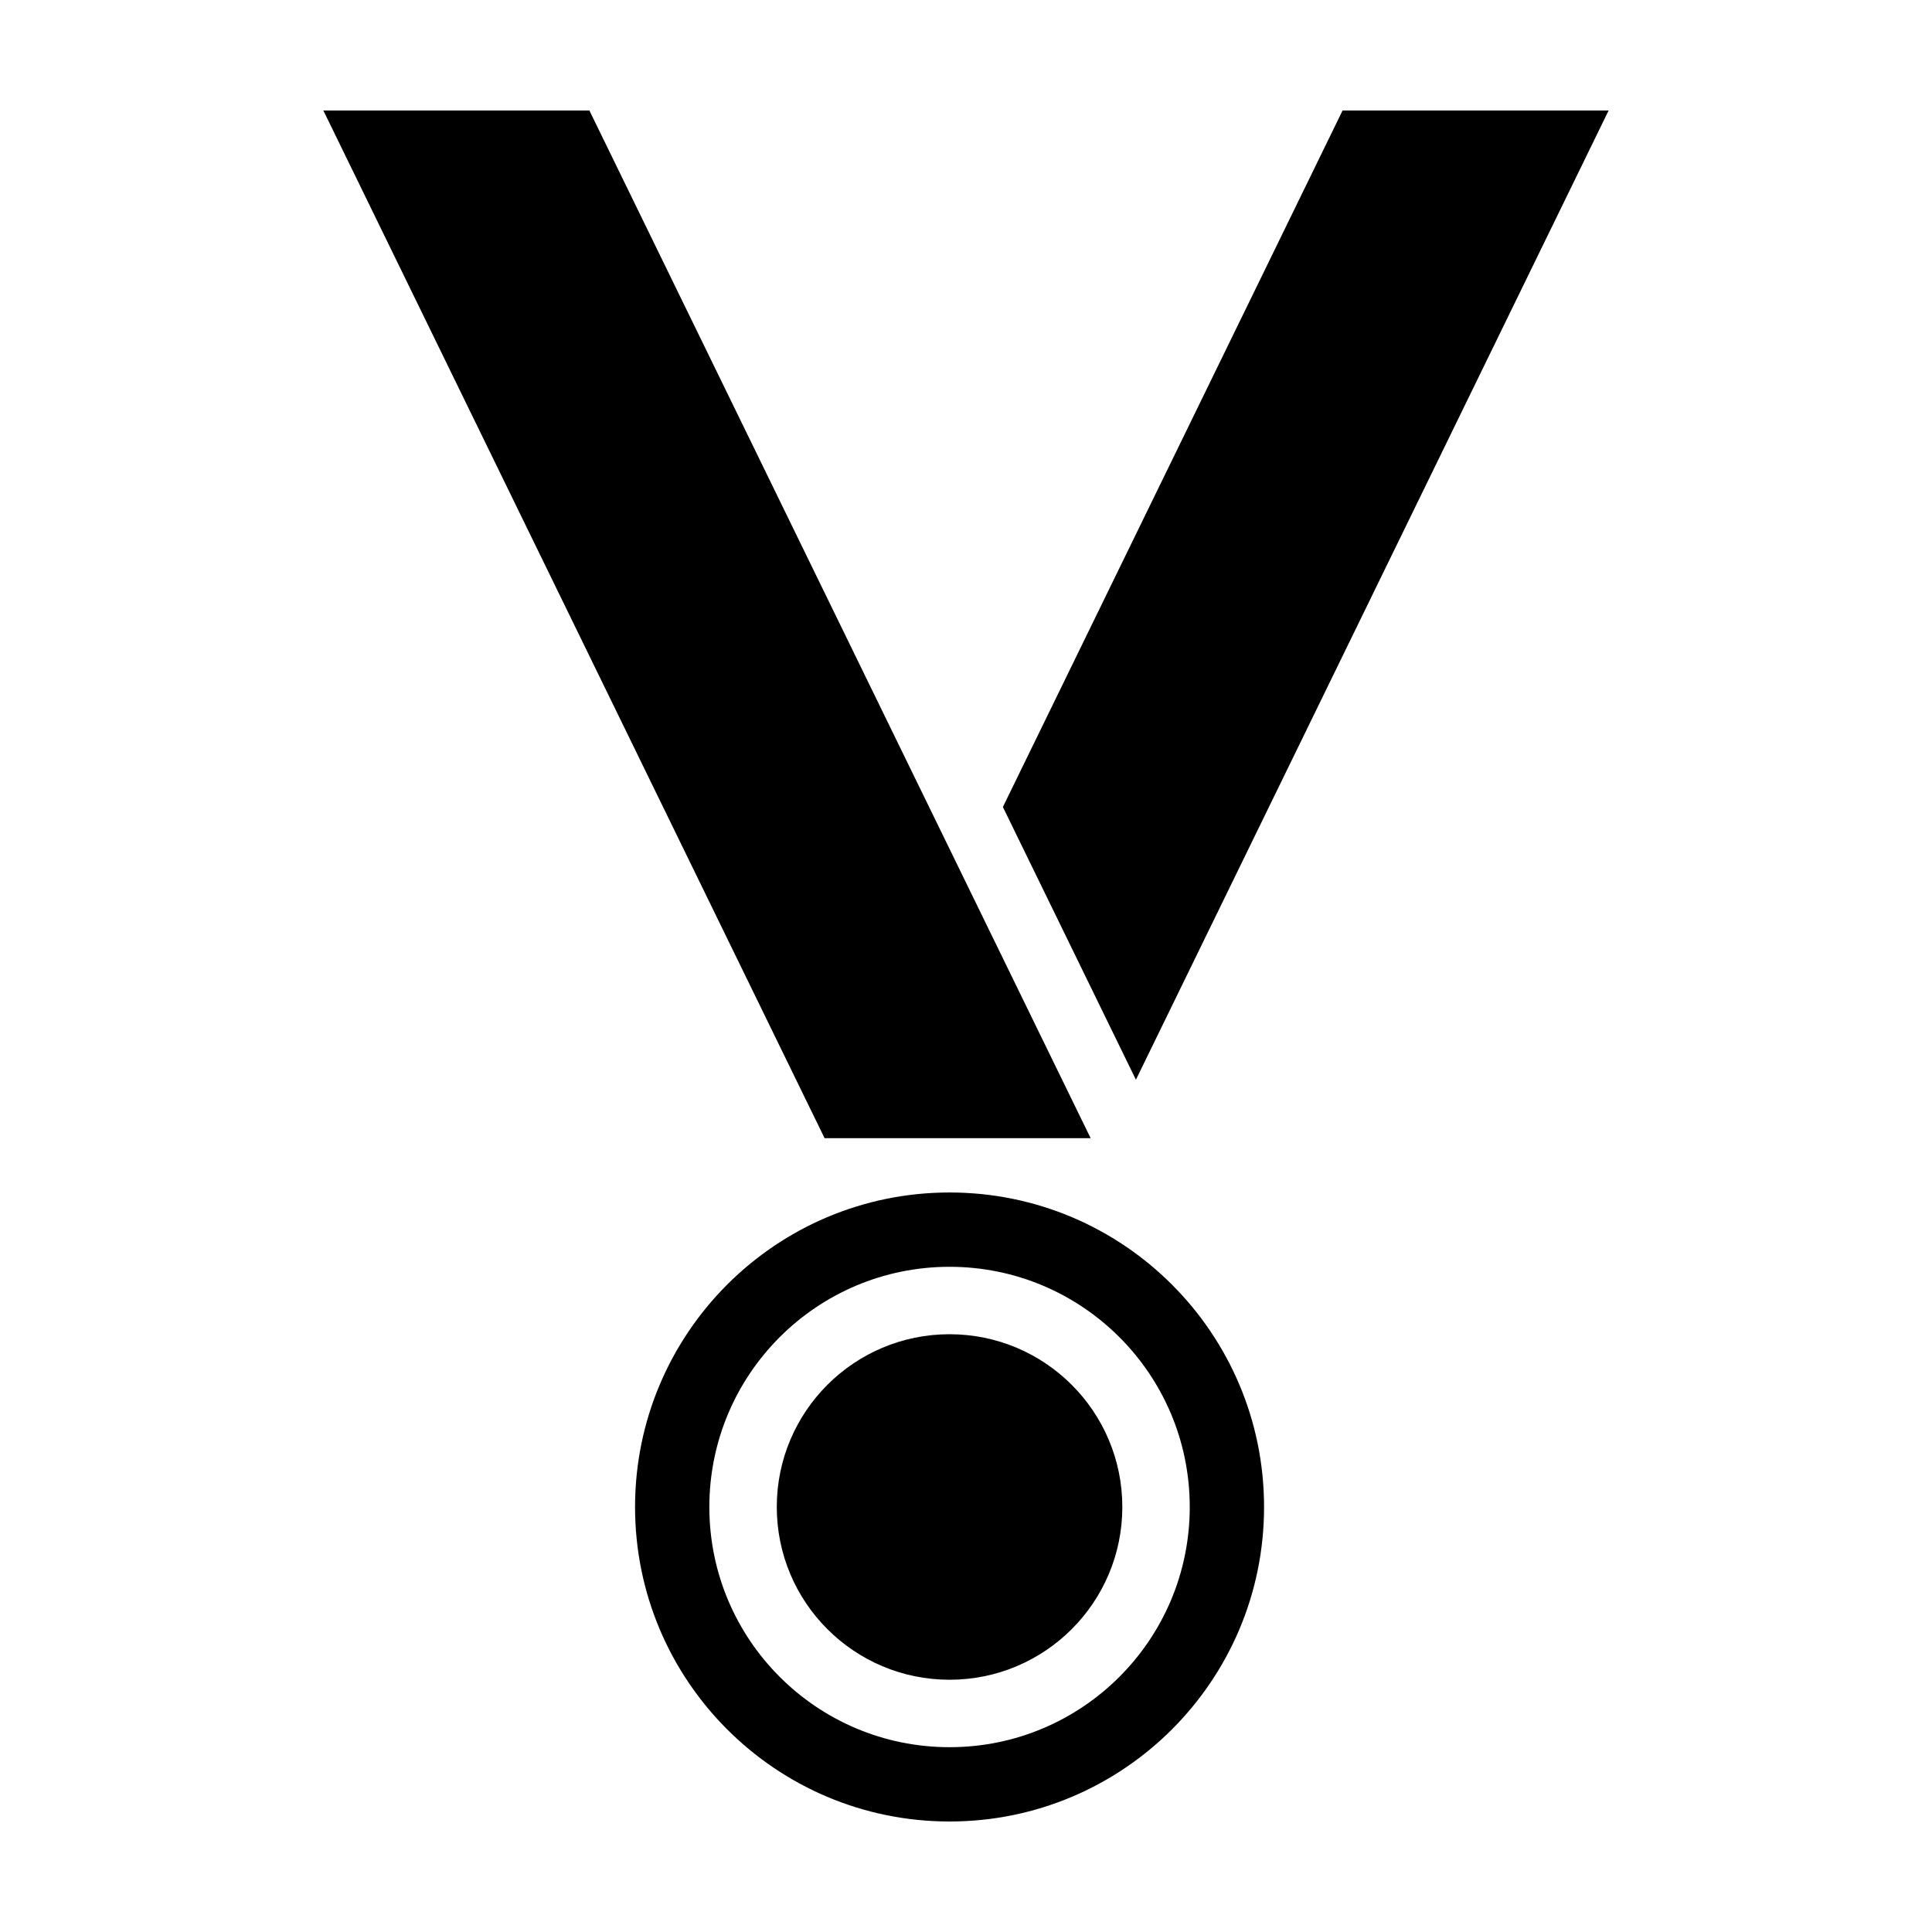 <?xml version="1.0" encoding="UTF-8"?>
<!-- Uploaded to: ICON Repo, www.iconrepo.com, Generator: ICON Repo Mixer Tools -->
<svg fill="#000000" width="800px" height="800px" version="1.1" viewBox="144 144 512 512" xmlns="http://www.w3.org/2000/svg">
 <g>
  <path d="m395.64 460.02c46.035 0 83.348 37.32 83.348 83.352 0 46.027-37.312 83.344-83.348 83.344-46.031 0-83.344-37.316-83.344-83.344 0-46.031 37.312-83.352 83.344-83.352zm0 19.695c-35.156 0-63.656 28.5-63.656 63.656s28.5 63.656 63.656 63.652c35.156 0.004 63.656-28.496 63.656-63.652s-28.5-63.656-63.656-63.656z"/>
  <path d="m570.3 173.29-125.27 256.85-35.254-72.277 90.016-184.57z"/>
  <path d="m300.2 173.29 132.83 272.34h-70.504l-132.83-272.34z"/>
  <path d="m395.64 589.15c-25.285 0-45.785-20.496-45.785-45.781 0-25.285 20.5-45.785 45.785-45.785 25.289 0 45.789 20.5 45.789 45.785 0 25.285-20.5 45.781-45.789 45.781z"/>
 </g>
</svg>